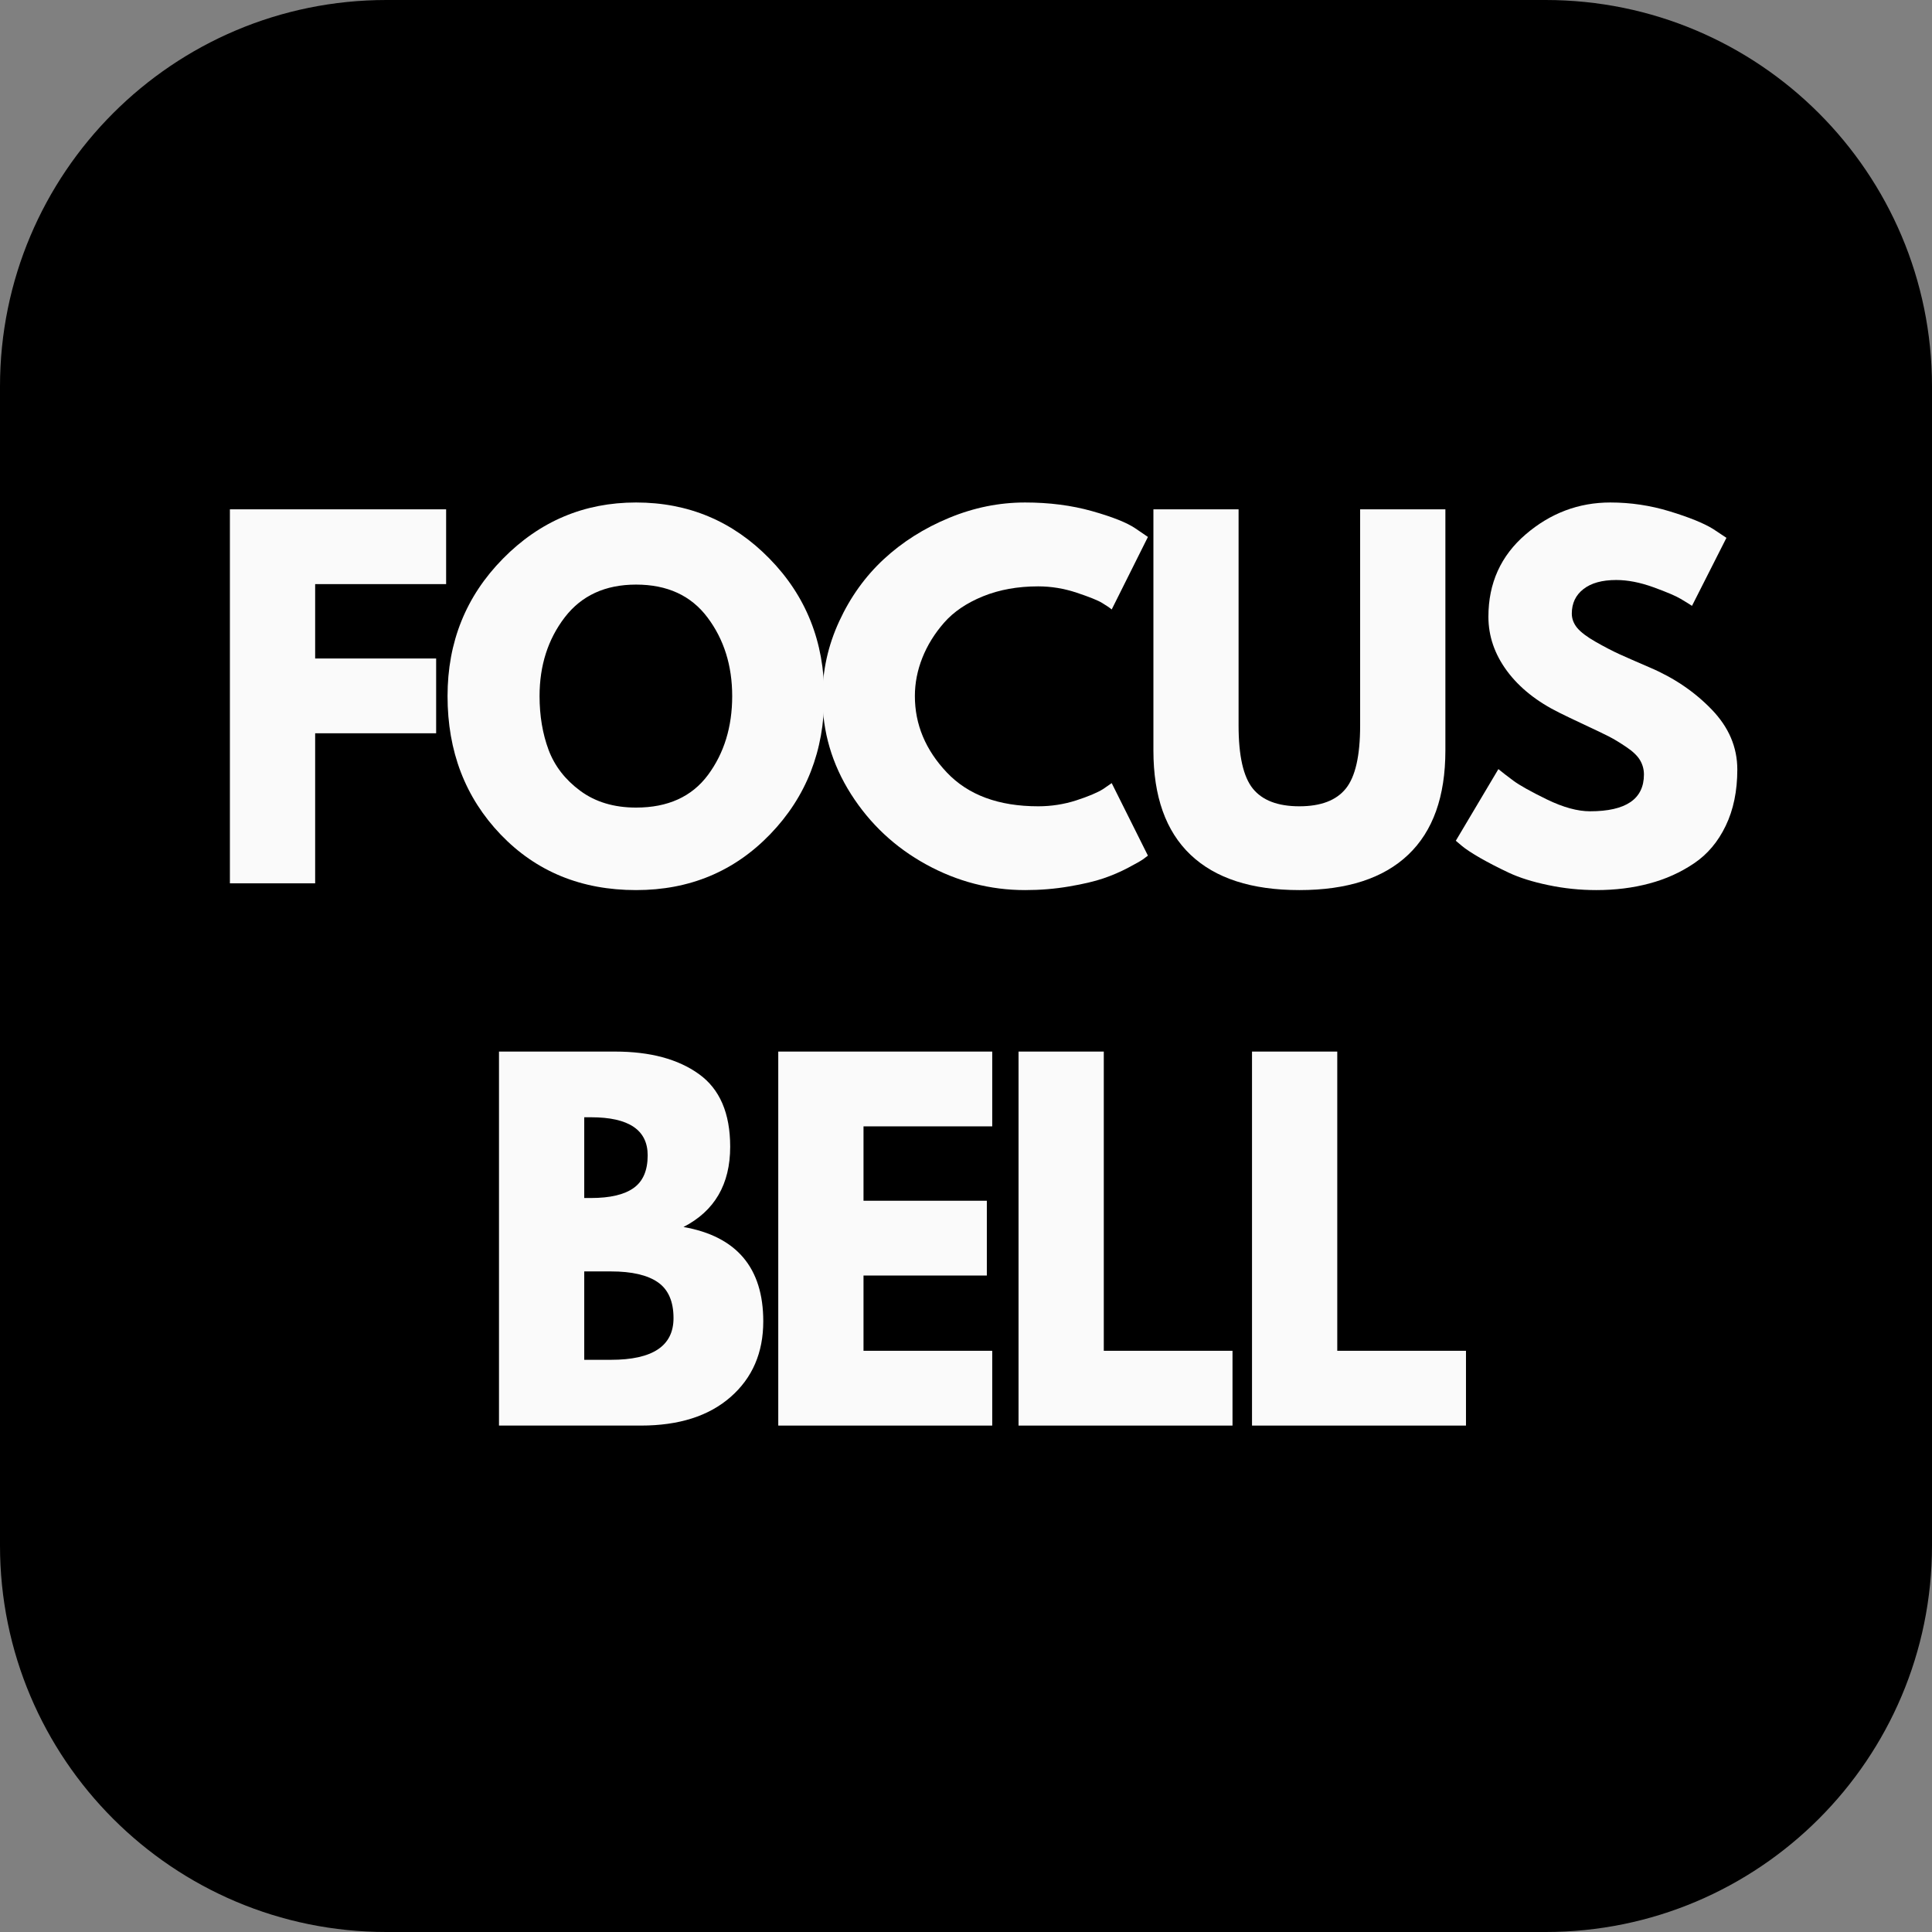 <svg xmlns="http://www.w3.org/2000/svg" xmlns:xlink="http://www.w3.org/1999/xlink" width="500" zoomAndPan="magnify" viewBox="0 0 375 375" height="500" preserveAspectRatio="xMidYMid meet" version="1.0"><rect x="0" y="0" width="375" height="375" fill="#808080" stroke="none"/><defs><g/><clipPath id="4f13ecd59a"><path d="M 75 0 L 300 0 C 341.422 0 375 33.578 375 75 L 375 300 C 375 341.422 341.422 375 300 375 L 75 375 C 33.578 375 0 341.422 0 300 L 0 75 C 0 33.578 33.578 0 75 0 Z M 75 0 " clip-rule="nonzero"/></clipPath></defs><g clip-path="url(#4f13ecd59a)"><rect x="-37.5" width="450" fill="#000000" y="-37.5" height="450" fill-opacity="1"/></g><g fill="#fafafa" fill-opacity="1"><g transform="translate(39.343, 171.454)"><g><path d="M 47.25 -72.594 L 47.25 -58.078 L 21.828 -58.078 L 21.828 -43.641 L 45.312 -43.641 L 45.312 -29.125 L 21.828 -29.125 L 21.828 0 L 5.281 0 L 5.281 -72.594 Z M 47.25 -72.594 "/></g></g></g><g fill="#fafafa" fill-opacity="1"><g transform="translate(84.837, 171.454)"><g><path d="M 2.031 -36.344 C 2.031 -46.844 5.609 -55.727 12.766 -63 C 19.922 -70.281 28.539 -73.922 38.625 -73.922 C 48.781 -73.922 57.406 -70.297 64.5 -63.047 C 71.602 -55.805 75.156 -46.906 75.156 -36.344 C 75.156 -25.727 71.66 -16.797 64.672 -9.547 C 57.691 -2.305 49.008 1.312 38.625 1.312 C 28.008 1.312 19.254 -2.273 12.359 -9.453 C 5.473 -16.641 2.031 -25.602 2.031 -36.344 Z M 19.891 -36.344 C 19.891 -32.531 20.473 -29.051 21.641 -25.906 C 22.816 -22.77 24.867 -20.117 27.797 -17.953 C 30.734 -15.785 34.344 -14.703 38.625 -14.703 C 44.789 -14.703 49.441 -16.812 52.578 -21.031 C 55.711 -25.258 57.281 -30.363 57.281 -36.344 C 57.281 -42.27 55.68 -47.359 52.484 -51.609 C 49.297 -55.859 44.676 -57.984 38.625 -57.984 C 32.645 -57.984 28.023 -55.859 24.766 -51.609 C 21.516 -47.359 19.891 -42.27 19.891 -36.344 Z M 19.891 -36.344 "/></g></g></g><g fill="#fafafa" fill-opacity="1"><g transform="translate(157.609, 171.454)"><g><path d="M 43.906 -14.953 C 46.438 -14.953 48.891 -15.332 51.266 -16.094 C 53.641 -16.863 55.383 -17.598 56.5 -18.297 L 58.172 -19.453 L 65.203 -5.375 C 64.973 -5.195 64.648 -4.957 64.234 -4.656 C 63.828 -4.363 62.875 -3.82 61.375 -3.031 C 59.883 -2.238 58.285 -1.551 56.578 -0.969 C 54.879 -0.383 52.648 0.141 49.891 0.609 C 47.141 1.078 44.297 1.312 41.359 1.312 C 34.609 1.312 28.211 -0.344 22.172 -3.656 C 16.129 -6.969 11.258 -11.523 7.562 -17.328 C 3.875 -23.141 2.031 -29.422 2.031 -36.172 C 2.031 -41.273 3.113 -46.172 5.281 -50.859 C 7.445 -55.555 10.332 -59.578 13.938 -62.922 C 17.551 -66.266 21.766 -68.93 26.578 -70.922 C 31.391 -72.922 36.316 -73.922 41.359 -73.922 C 46.055 -73.922 50.383 -73.363 54.344 -72.25 C 58.301 -71.133 61.102 -70.02 62.75 -68.906 L 65.203 -67.234 L 58.172 -53.156 C 57.754 -53.508 57.133 -53.93 56.312 -54.422 C 55.5 -54.922 53.859 -55.582 51.391 -56.406 C 48.93 -57.227 46.438 -57.641 43.906 -57.641 C 39.914 -57.641 36.336 -56.992 33.172 -55.703 C 30.004 -54.41 27.492 -52.707 25.641 -50.594 C 23.797 -48.488 22.391 -46.219 21.422 -43.781 C 20.453 -41.344 19.969 -38.863 19.969 -36.344 C 19.969 -30.832 22.035 -25.891 26.172 -21.516 C 30.316 -17.141 36.227 -14.953 43.906 -14.953 Z M 43.906 -14.953 "/></g></g></g><g fill="#fafafa" fill-opacity="1"><g transform="translate(219.47, 171.454)"><g><path d="M 61.078 -72.594 L 61.078 -25.781 C 61.078 -16.863 58.672 -10.117 53.859 -5.547 C 49.047 -0.973 42.004 1.312 32.734 1.312 C 23.461 1.312 16.422 -0.973 11.609 -5.547 C 6.805 -10.117 4.406 -16.863 4.406 -25.781 L 4.406 -72.594 L 20.938 -72.594 L 20.938 -30.625 C 20.938 -24.758 21.859 -20.68 23.703 -18.391 C 25.555 -16.098 28.566 -14.953 32.734 -14.953 C 36.898 -14.953 39.906 -16.098 41.75 -18.391 C 43.602 -20.68 44.531 -24.758 44.531 -30.625 L 44.531 -72.594 Z M 61.078 -72.594 "/></g></g></g><g fill="#fafafa" fill-opacity="1"><g transform="translate(280.54, 171.454)"><g><path d="M 32.031 -73.922 C 35.957 -73.922 39.797 -73.348 43.547 -72.203 C 47.305 -71.055 50.098 -69.926 51.922 -68.812 L 54.562 -67.062 L 47.875 -53.859 C 47.344 -54.211 46.609 -54.664 45.672 -55.219 C 44.734 -55.781 42.973 -56.531 40.391 -57.469 C 37.805 -58.406 35.398 -58.875 33.172 -58.875 C 30.422 -58.875 28.297 -58.285 26.797 -57.109 C 25.297 -55.941 24.547 -54.359 24.547 -52.359 C 24.547 -51.359 24.895 -50.43 25.594 -49.578 C 26.301 -48.734 27.504 -47.828 29.203 -46.859 C 30.91 -45.891 32.41 -45.109 33.703 -44.516 C 34.992 -43.93 36.988 -43.055 39.688 -41.891 C 44.383 -39.891 48.391 -37.172 51.703 -33.734 C 55.016 -30.305 56.672 -26.426 56.672 -22.094 C 56.672 -17.926 55.922 -14.285 54.422 -11.172 C 52.93 -8.066 50.879 -5.633 48.266 -3.875 C 45.66 -2.113 42.77 -0.812 39.594 0.031 C 36.426 0.883 32.992 1.312 29.297 1.312 C 26.129 1.312 23.02 0.988 19.969 0.344 C 16.926 -0.289 14.375 -1.094 12.312 -2.062 C 10.258 -3.031 8.41 -3.984 6.766 -4.922 C 5.129 -5.867 3.93 -6.66 3.172 -7.297 L 2.031 -8.266 L 10.297 -22.172 C 11.004 -21.586 11.973 -20.836 13.203 -19.922 C 14.43 -19.016 16.613 -17.797 19.75 -16.266 C 22.895 -14.742 25.672 -13.984 28.078 -13.984 C 35.055 -13.984 38.547 -16.363 38.547 -21.125 C 38.547 -22.113 38.297 -23.035 37.797 -23.891 C 37.297 -24.742 36.414 -25.594 35.156 -26.438 C 33.895 -27.289 32.781 -27.969 31.812 -28.469 C 30.844 -28.969 29.258 -29.727 27.062 -30.75 C 24.863 -31.781 23.234 -32.562 22.172 -33.094 C 17.773 -35.258 14.375 -37.969 11.969 -41.219 C 9.562 -44.477 8.359 -47.988 8.359 -51.75 C 8.359 -58.258 10.766 -63.582 15.578 -67.719 C 20.391 -71.852 25.875 -73.922 32.031 -73.922 Z M 32.031 -73.922 "/></g></g></g><g fill="#fafafa" fill-opacity="1"><g transform="translate(91.573, 276.704)"><g><path d="M 5.281 -72.594 L 27.812 -72.594 C 34.613 -72.594 40.035 -71.141 44.078 -68.234 C 48.129 -65.336 50.156 -60.633 50.156 -54.125 C 50.156 -46.844 47.133 -41.648 41.094 -38.547 C 51.414 -36.723 56.578 -30.617 56.578 -20.234 C 56.578 -14.141 54.461 -9.242 50.234 -5.547 C 46.016 -1.848 40.211 0 32.828 0 L 5.281 0 Z M 21.828 -44.172 L 23.141 -44.172 C 26.836 -44.172 29.594 -44.816 31.406 -46.109 C 33.227 -47.398 34.141 -49.516 34.141 -52.453 C 34.141 -57.379 30.473 -59.844 23.141 -59.844 L 21.828 -59.844 Z M 21.828 -12.766 L 27.016 -12.766 C 35.109 -12.766 39.156 -15.461 39.156 -20.859 C 39.156 -24.086 38.145 -26.406 36.125 -27.812 C 34.102 -29.219 31.066 -29.922 27.016 -29.922 L 21.828 -29.922 Z M 21.828 -12.766 "/></g></g></g><g fill="#fafafa" fill-opacity="1"><g transform="translate(145.779, 276.704)"><g><path d="M 46.812 -72.594 L 46.812 -58.078 L 21.828 -58.078 L 21.828 -43.641 L 45.766 -43.641 L 45.766 -29.125 L 21.828 -29.125 L 21.828 -14.516 L 46.812 -14.516 L 46.812 0 L 5.281 0 L 5.281 -72.594 Z M 46.812 -72.594 "/></g></g></g><g fill="#fafafa" fill-opacity="1"><g transform="translate(192.417, 276.704)"><g><path d="M 21.828 -72.594 L 21.828 -14.516 L 46.812 -14.516 L 46.812 0 L 5.281 0 L 5.281 -72.594 Z M 21.828 -72.594 "/></g></g></g><g fill="#fafafa" fill-opacity="1"><g transform="translate(237.734, 276.704)"><g><path d="M 21.828 -72.594 L 21.828 -14.516 L 46.812 -14.516 L 46.812 0 L 5.281 0 L 5.281 -72.594 Z M 21.828 -72.594 "/></g></g></g></svg>